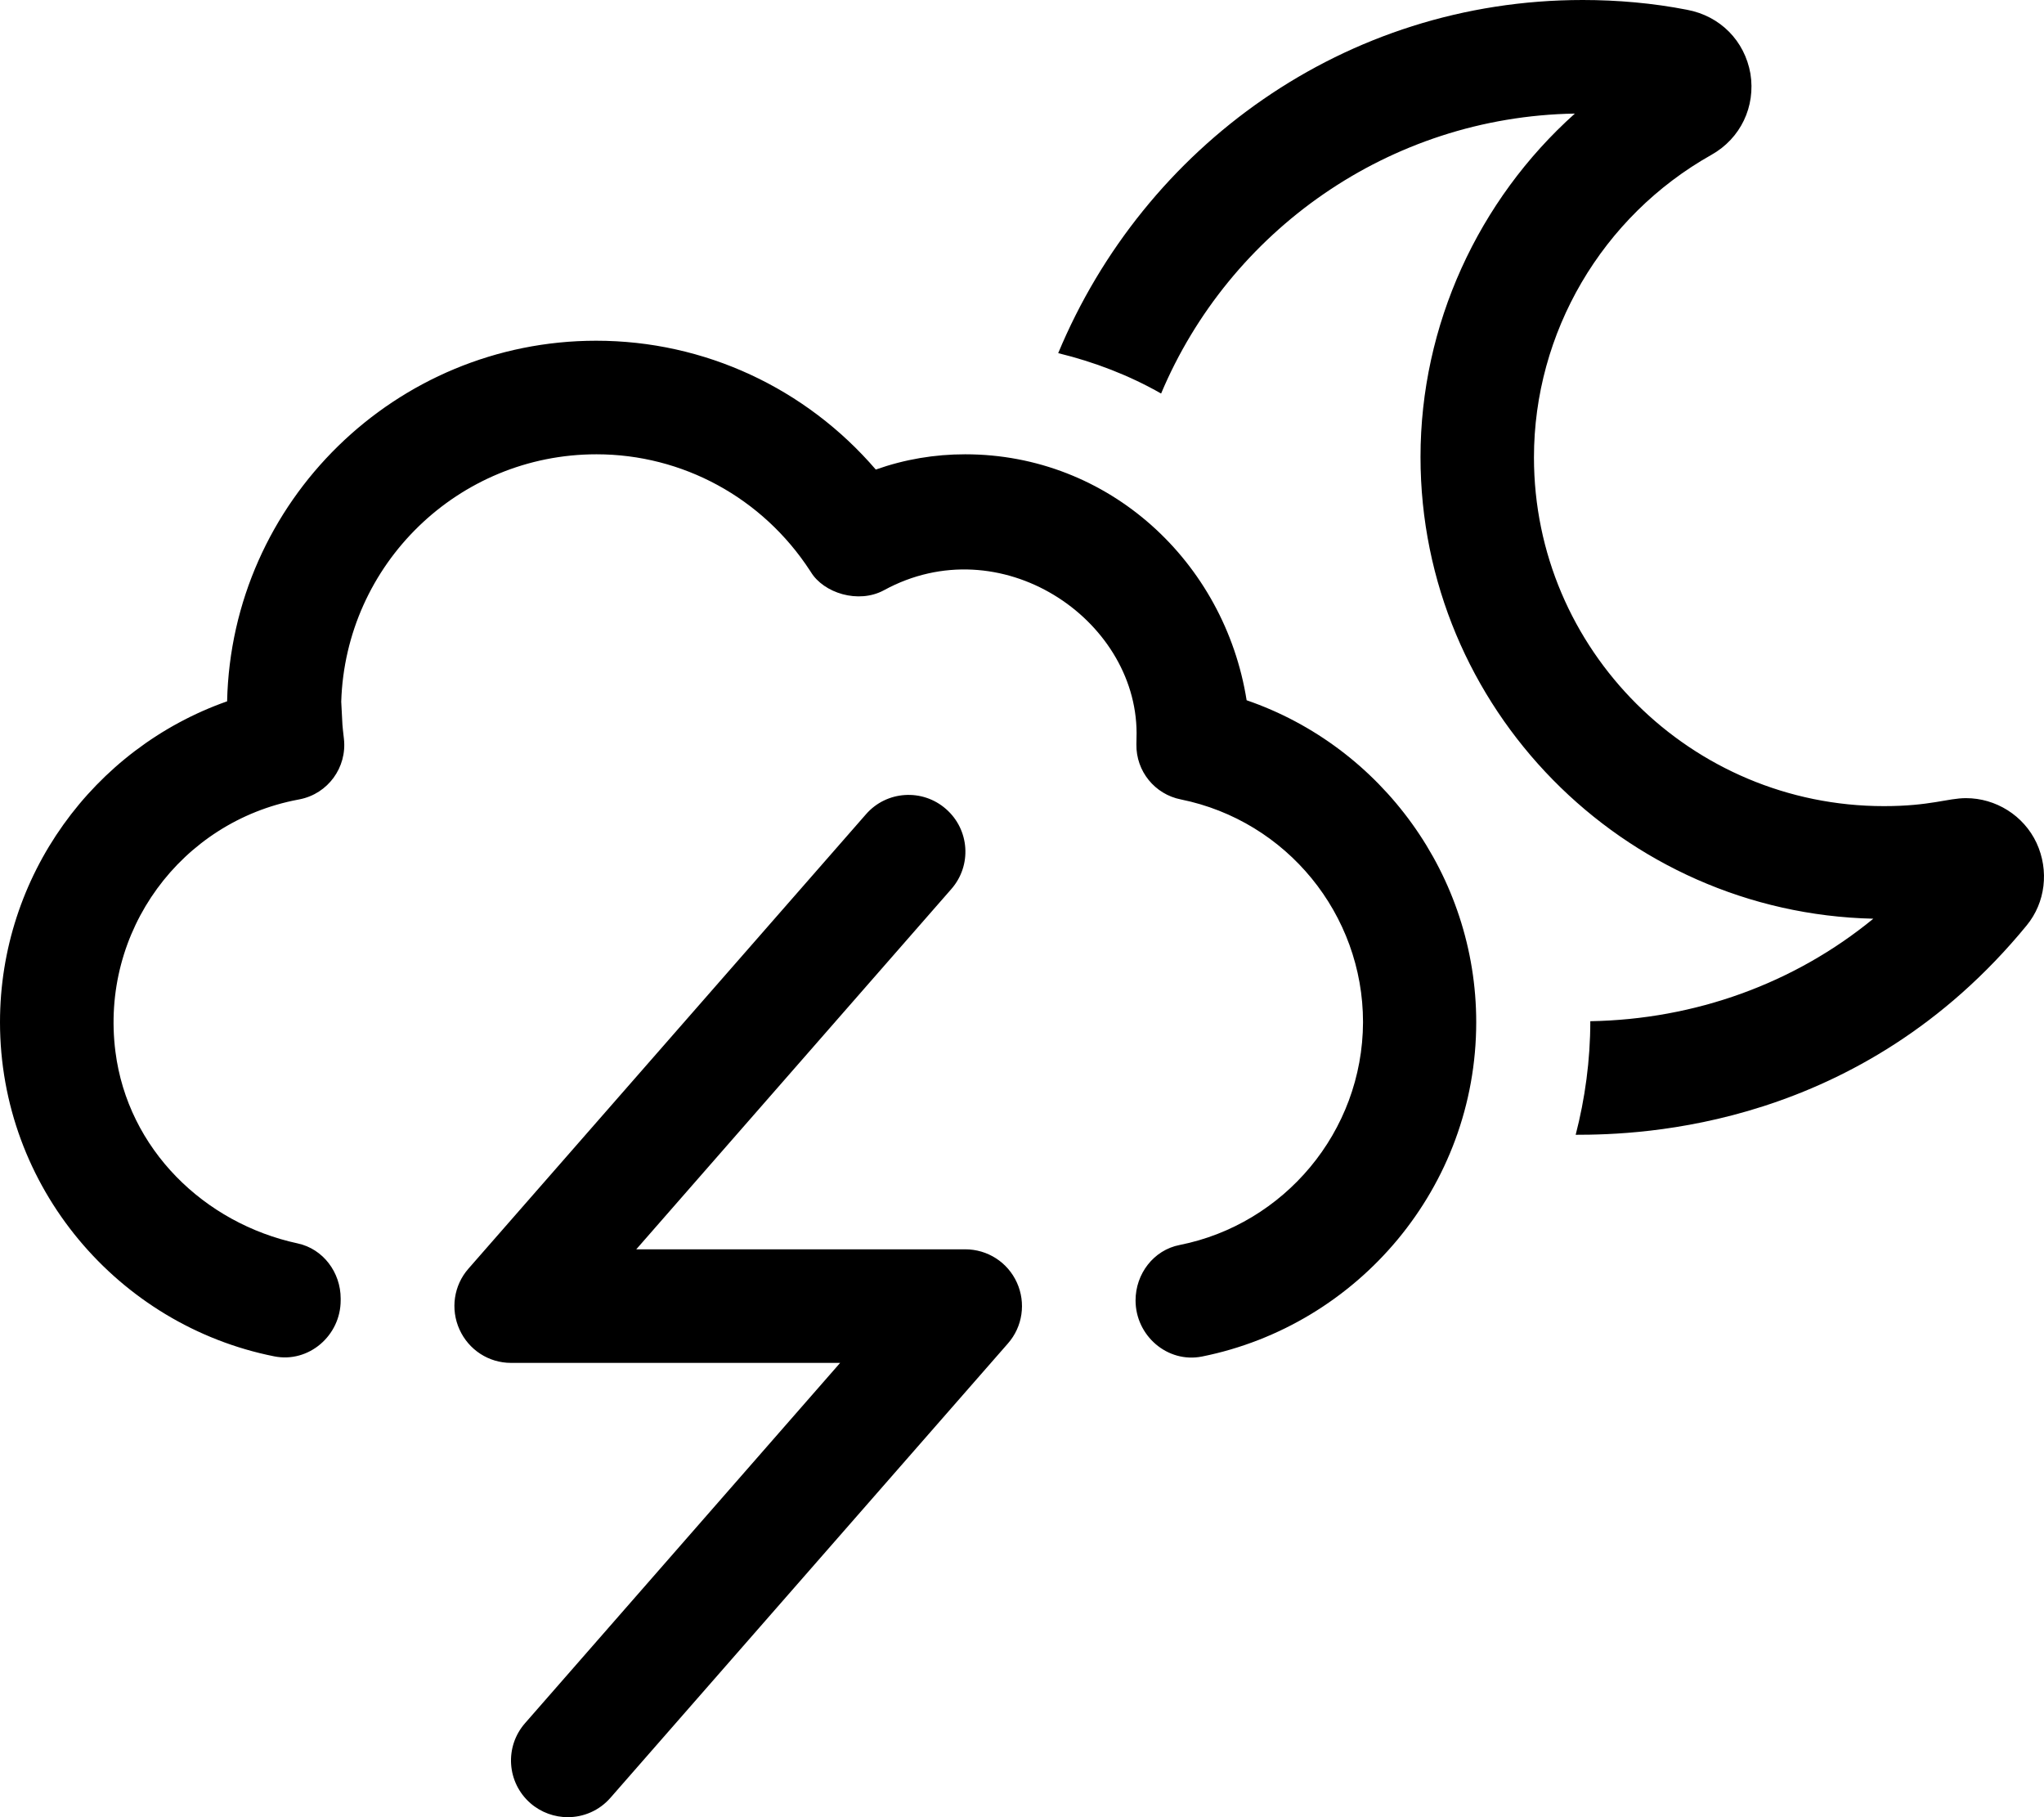 <svg xmlns="http://www.w3.org/2000/svg" viewBox="0 0 576 512"><!--! Font Awesome Pro 6.1.0 by @fontawesome - https://fontawesome.com License - https://fontawesome.com/license (Commercial License) Copyright 2022 Fonticons, Inc. --><path d="M272 352H179.3l88.78-101.5c5.844-6.656 5.156-16.75-1.5-22.56c-6.625-5.812-16.75-5.188-22.56 1.5l-112 128c-4.156 4.719-5.125 11.44-2.531 17.16S137.7 384 144 384h92.75l-88.78 101.5c-5.844 6.656-5.156 16.75 1.5 22.56C152.5 510.7 156.3 512 160 512c4.438 0 8.875-1.844 12.03-5.469l112-128c4.156-4.719 5.125-11.44 2.531-17.16S278.3 352 272 352zM573.9 237.5c-3.625-7.75-11.5-12.62-19.88-12.62c-5.189 0-10.05 2.25-23.12 2.25c-54.38 0-98.63-44-98.63-98.25c0-35.13 19.12-67.88 50-85.25c8.25-4.625 12.5-13.62 11-22.88c-1.625-9.25-8.5-16.25-17.88-18C465.8 .875 455.8 0 446 0c-67.13 0-123.6 41.38-147.8 99.5c10.25 2.5 20 6.25 29 11.38C346.4 65.25 391.3 32.88 443.8 32c-27.25 24.38-43.5 59.63-43.5 96.75c0 70.75 57 128.5 127.6 130.1c-22.25 18.25-50.25 28.38-79.75 28.88c0 11-1.5 21.88-4.125 32c18.44 0 80.19-1.766 127.1-59C576.4 254.3 577.5 245.3 573.9 237.5zM351.3 197.3C345.1 158.3 312.5 128 272 128C263.4 128 255 129.4 246.8 132.3C227.1 109.4 198.6 96 168 96C111.5 96 65.25 141.3 64 197.6C26.25 210.9 0 246.9 0 288c0 46.47 33.31 85.41 77.28 94.16C87.01 384.1 96 376.3 96 366.4v-.547c0-7.334-4.93-13.97-12.1-15.51c-26.36-5.676-47.86-26.55-51.37-54C28.18 262.3 51.05 231.5 84 225.3l.5-.1c7.918-1.576 13.31-8.977 12.42-17C96.4 203.5 96.57 205.7 96.16 197.7C97.35 159 129.1 128 168.1 128c24.25 0 46.75 12.25 60.13 32.75l.268 .41C232.1 167.1 241.9 170.2 249.1 166.3c32.75-17.88 71.07 7.951 71.19 40.2l-.051 3.258c-.115 7.521 5.17 14.04 12.55 15.49C362.6 231.3 384.1 257.6 384.1 288c-.109 30.99-22.34 56.96-51.67 62.78C325.1 352.2 320 358.9 320 366.4c0 9.924 8.986 17.74 18.72 15.81C382.7 373.4 416 334.5 416 288C416 246.8 389.4 210.4 351.3 197.3z"/></svg>